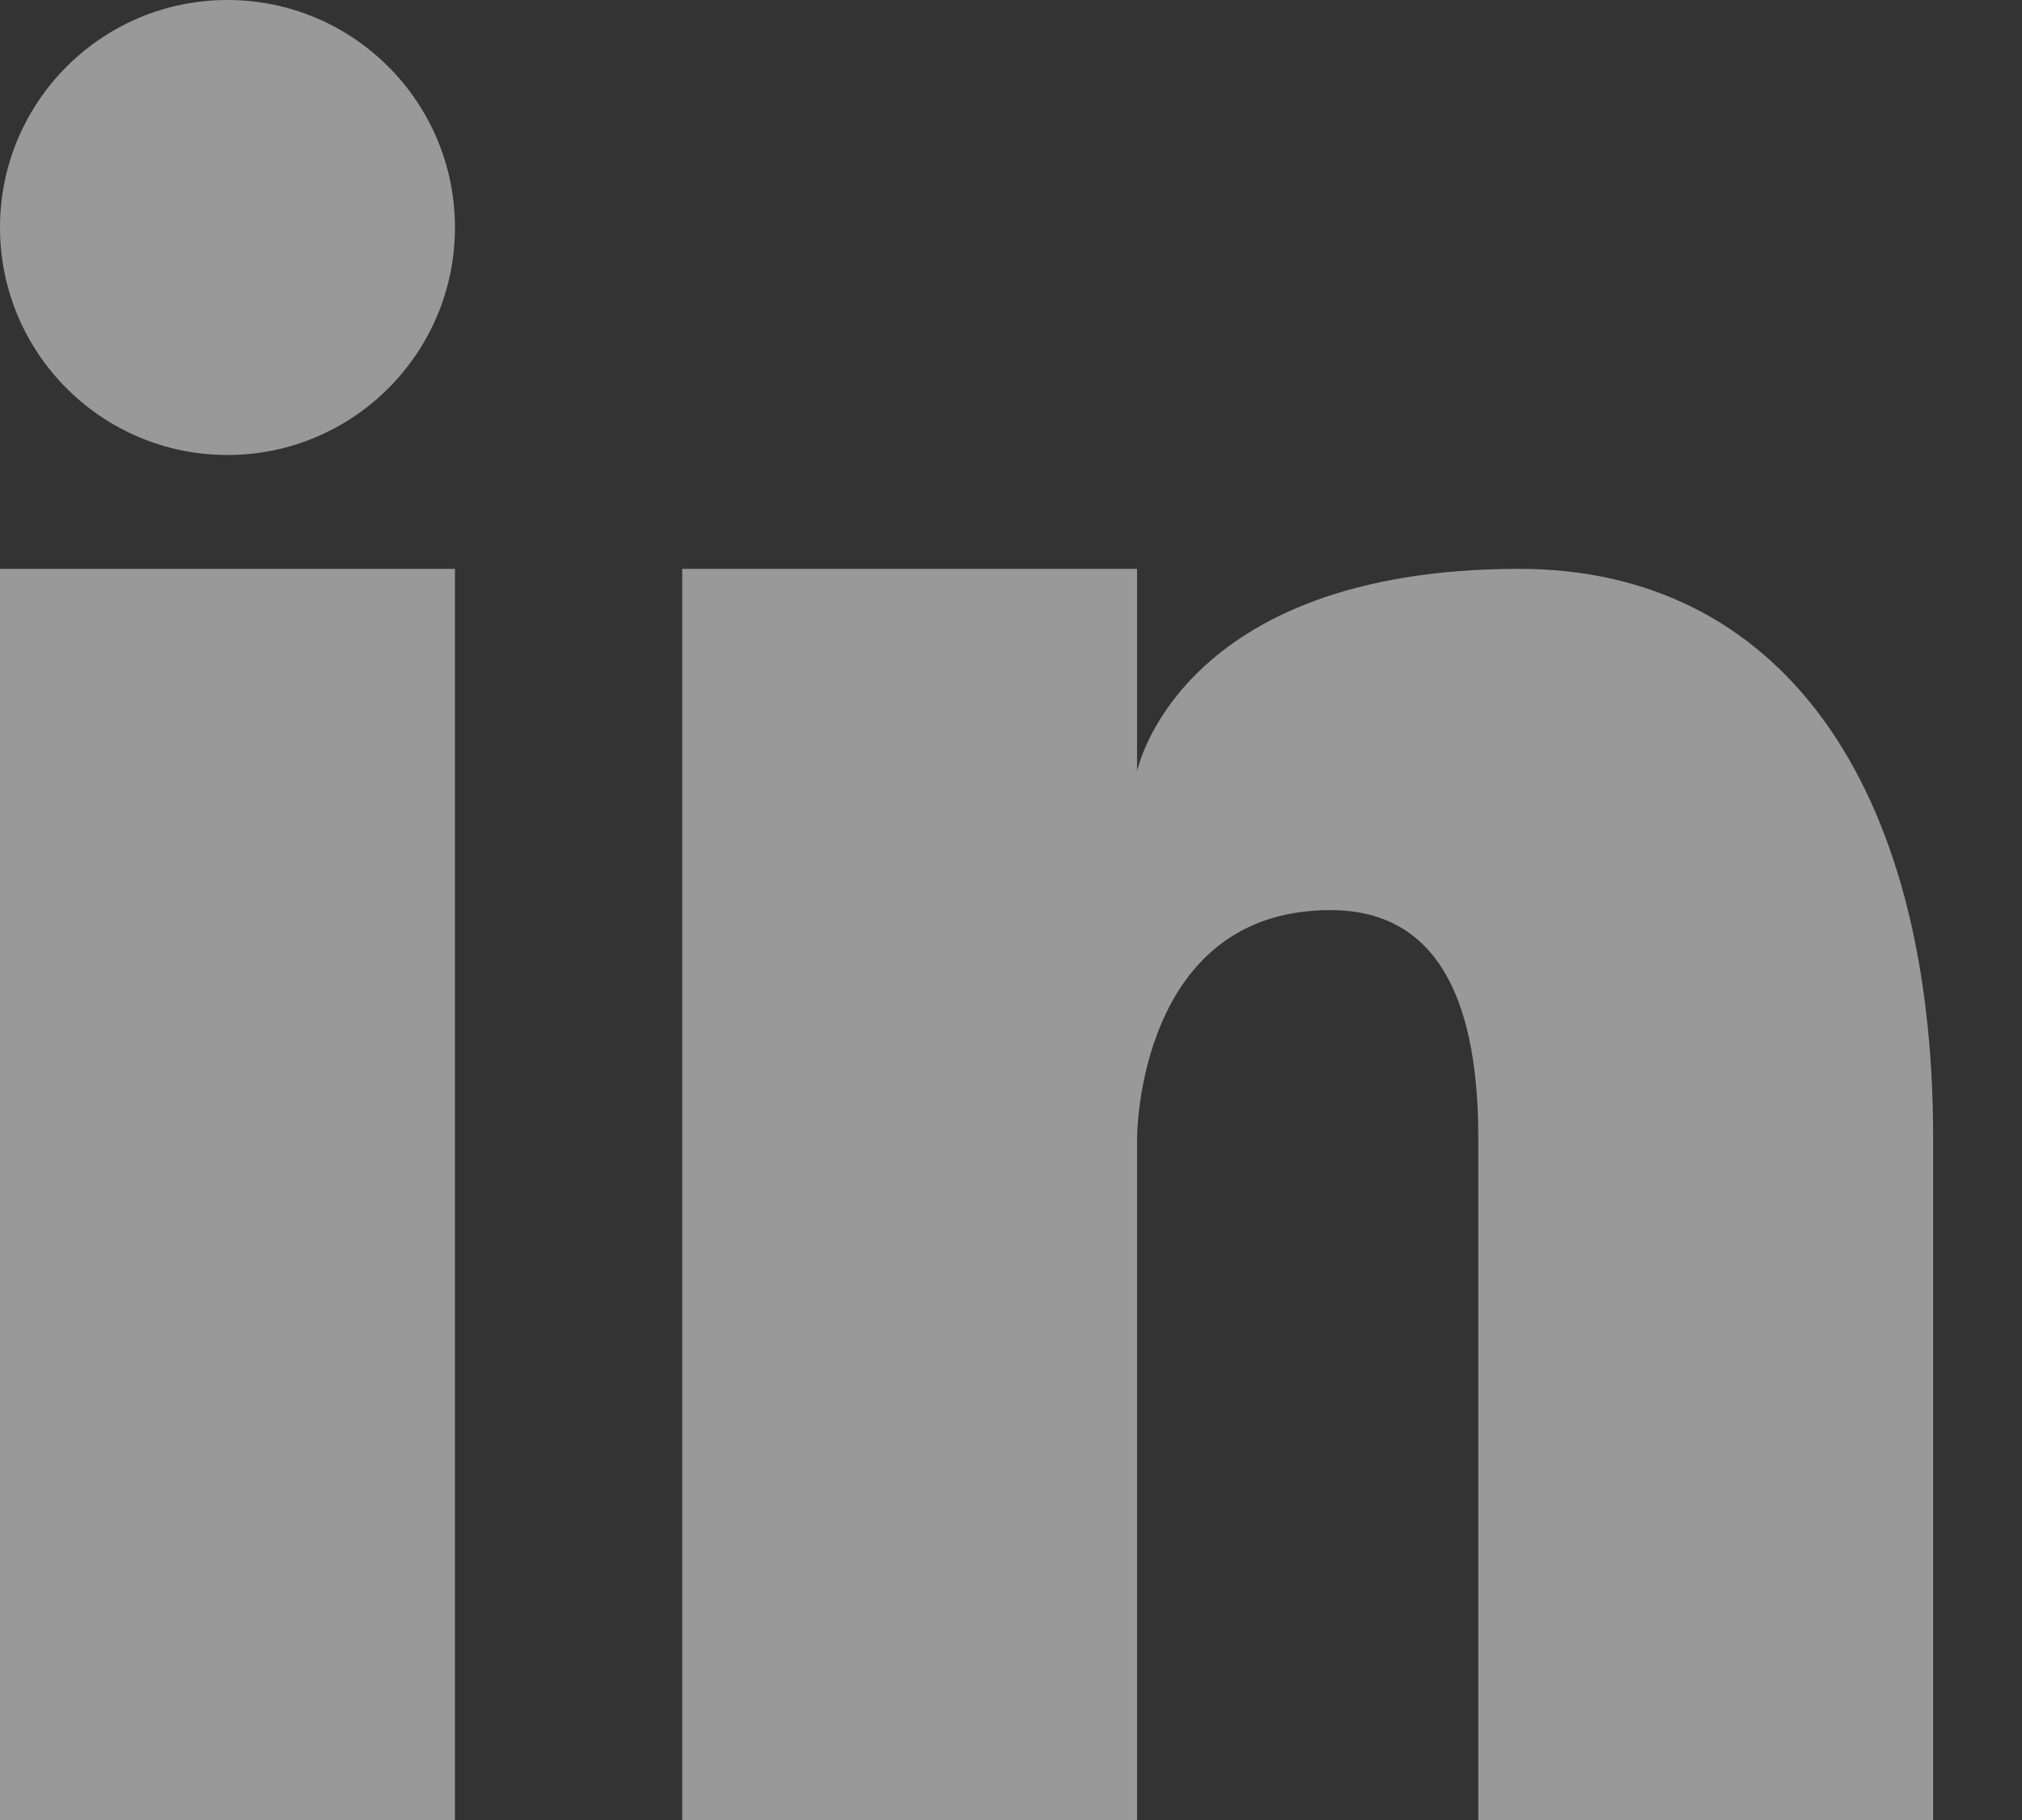 <svg width="20" height="18" viewBox="0 0 20 18" fill="none" xmlns="http://www.w3.org/2000/svg">
<rect x="0" y="0" width="20" height="18" fill="#333333" stroke="none"/>
<path d="M2.25 4.5C3.492 4.5 4.5 3.492 4.5 2.25C4.5 1.007 3.492 0 2.25 0C1.007 0 0 1.007 0 2.25C0 3.492 1.007 4.5 2.25 4.5Z" fill="white" fill-opacity="0.5"/>
<path d="M4.5 5.626H0V18H4.5V5.626Z" fill="white" fill-opacity="0.5"/>
<path d="M15.027 5.626C11.652 5.626 11.247 7.629 11.247 7.629V5.626H6.748V18H11.247V11.251C11.247 11.251 11.247 9.001 13.159 9.001C14.284 9.001 14.622 10.002 14.622 11.251V18H19.121V11.251C19.121 7.73 17.591 5.626 15.027 5.626Z" fill="white" fill-opacity="0.5"/>
</svg>
